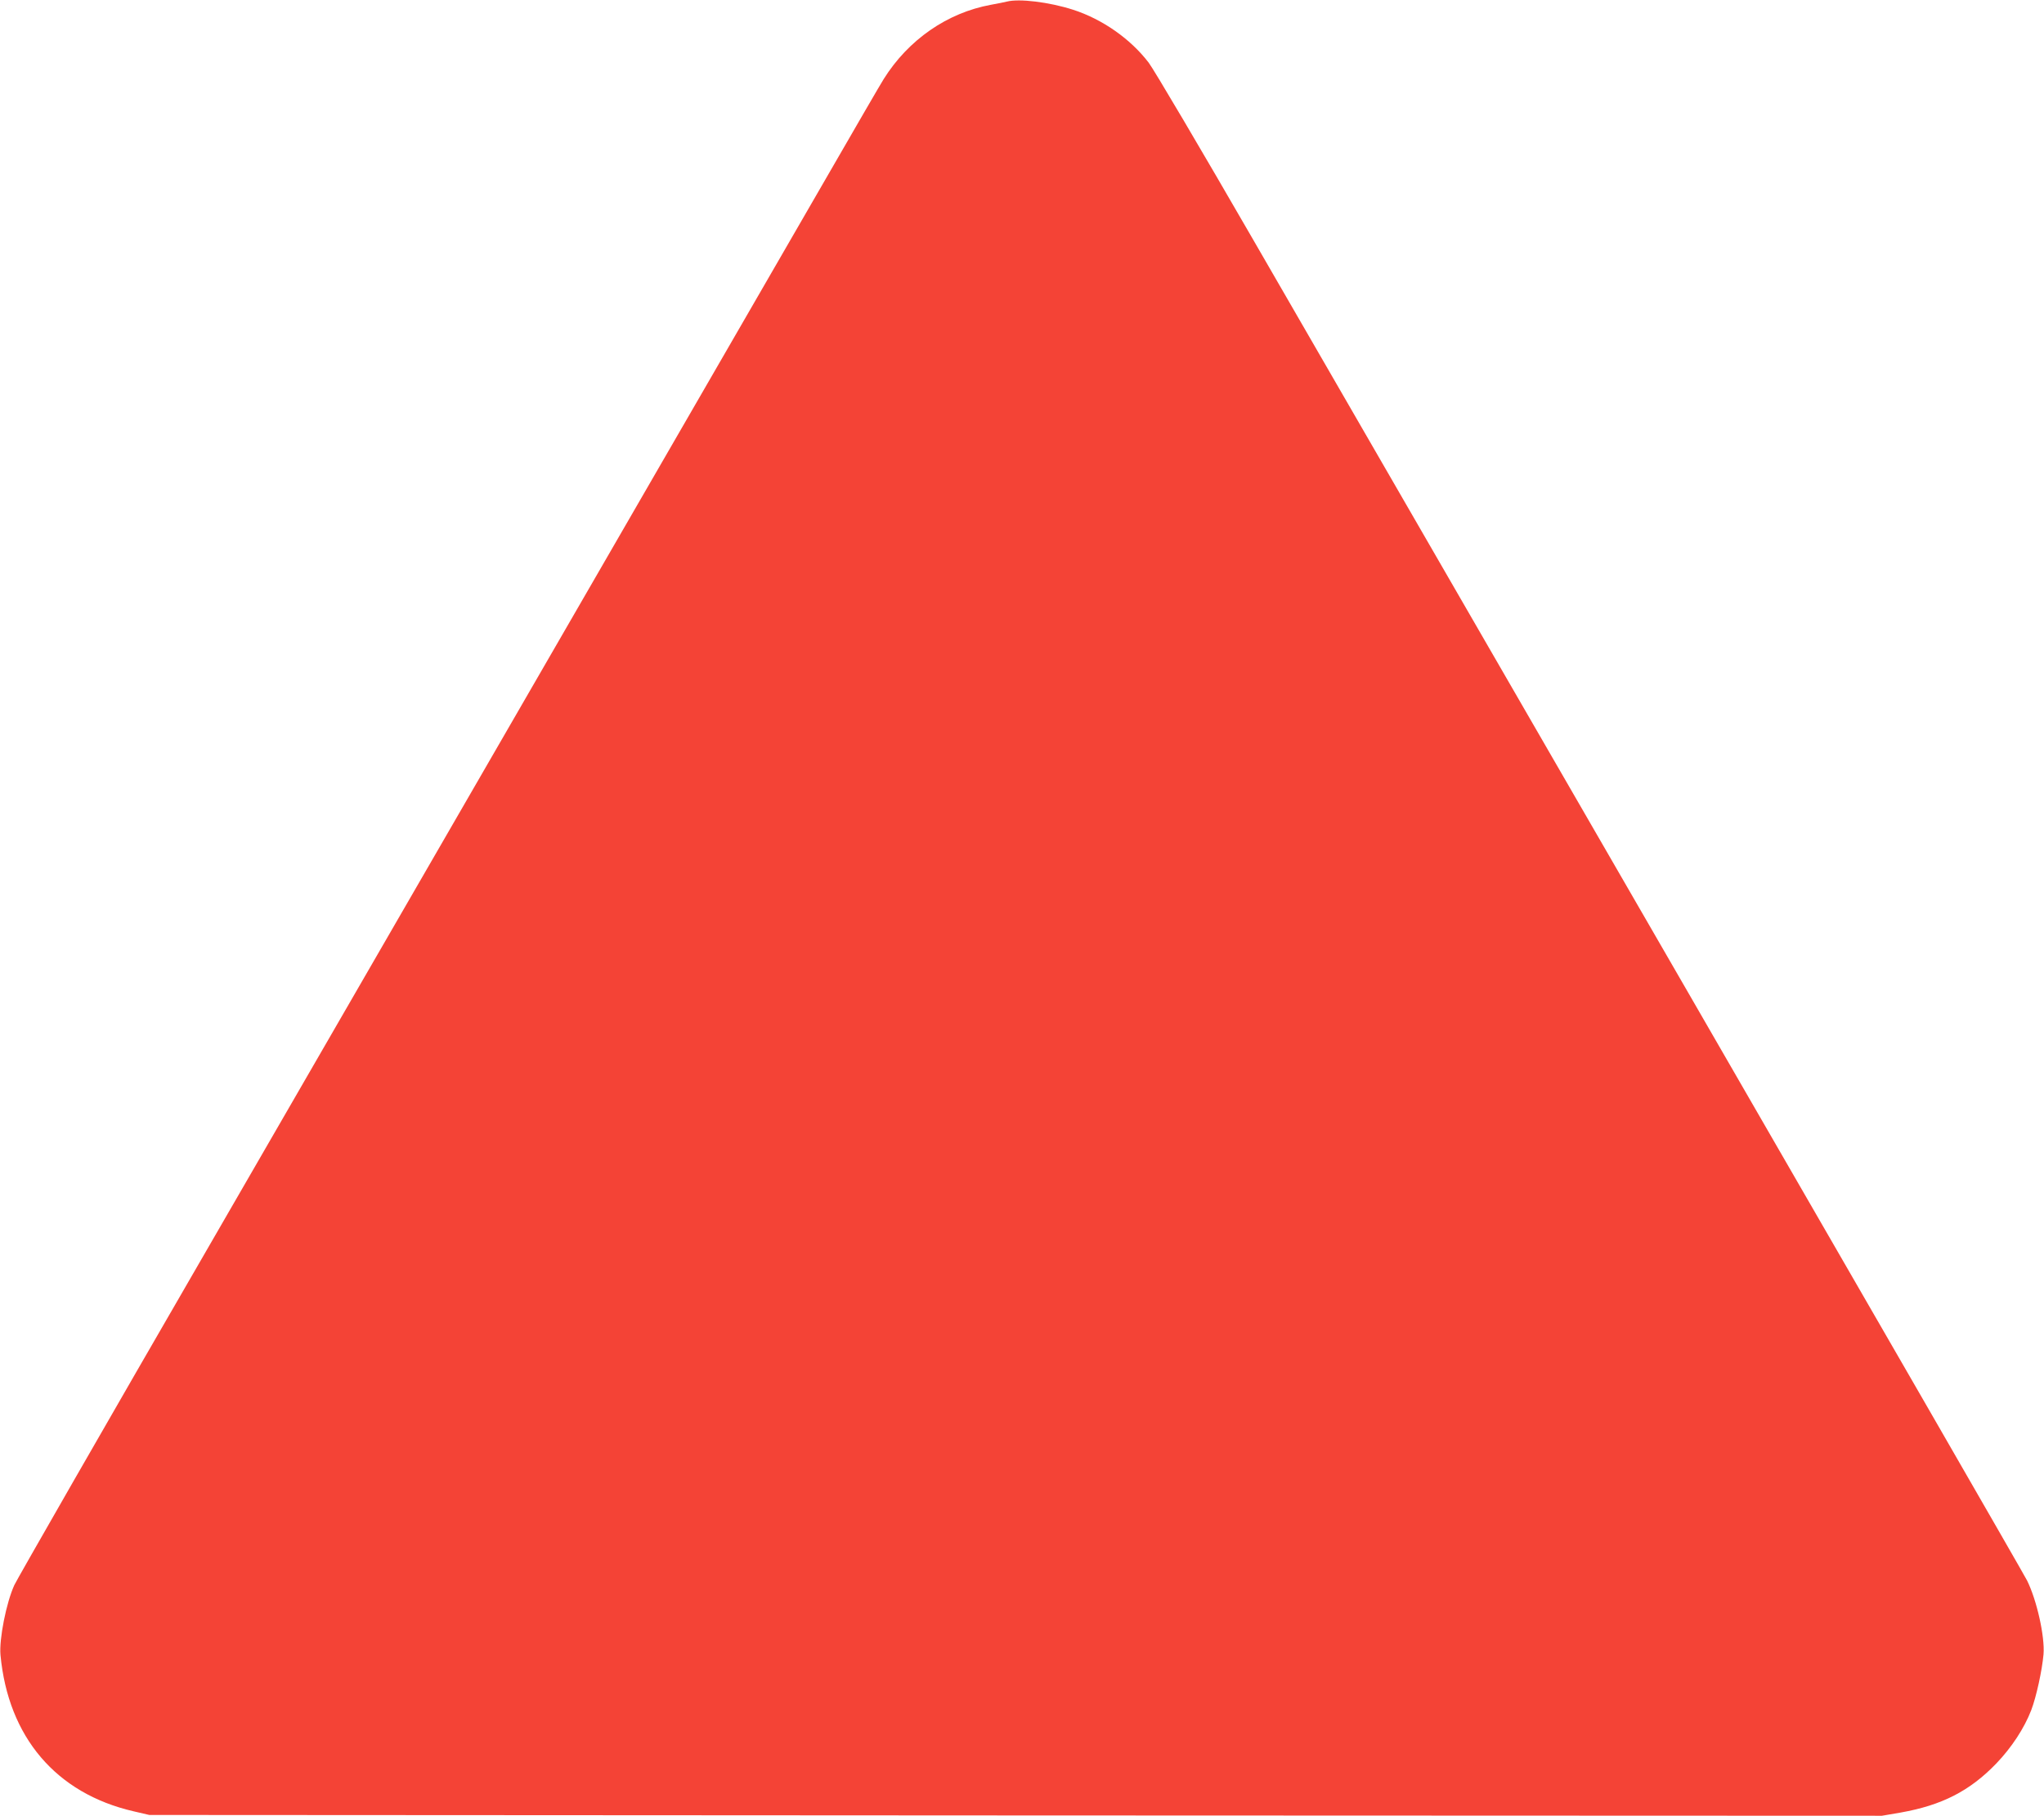 <?xml version="1.0" standalone="no"?>
<!DOCTYPE svg PUBLIC "-//W3C//DTD SVG 20010904//EN"
 "http://www.w3.org/TR/2001/REC-SVG-20010904/DTD/svg10.dtd">
<svg version="1.0" xmlns="http://www.w3.org/2000/svg"
 width="1280pt" height="1137pt" viewBox="0 0 1280 1137"
 preserveAspectRatio="xMidYMid meet">
<g transform="translate(0,1137) scale(0.1,-0.1)"
fill="#f44336" stroke="none">
<path d="M6305 11360 c-16 -4 -61 -13 -100 -20 -273 -50 -517 -219 -671 -465
-18 -28 -182 -311 -366 -630 -361 -624 -1904 -3294 -3843 -6650 -665 -1149
-1220 -2117 -1235 -2150 -51 -111 -96 -340 -87 -438 48 -514 348 -867 833
-979 l99 -23 5425 -3 5425 -2 117 20 c259 46 433 135 599 307 95 99 175 220
219 334 32 84 68 249 77 350 9 111 -42 339 -103 462 -20 40 -982 1708 -2137
3707 -1155 1999 -2372 4105 -2704 4680 -332 575 -629 1078 -660 1118 -114 149
-290 272 -473 331 -149 48 -338 71 -415 51z"/>
</g>
</svg>
